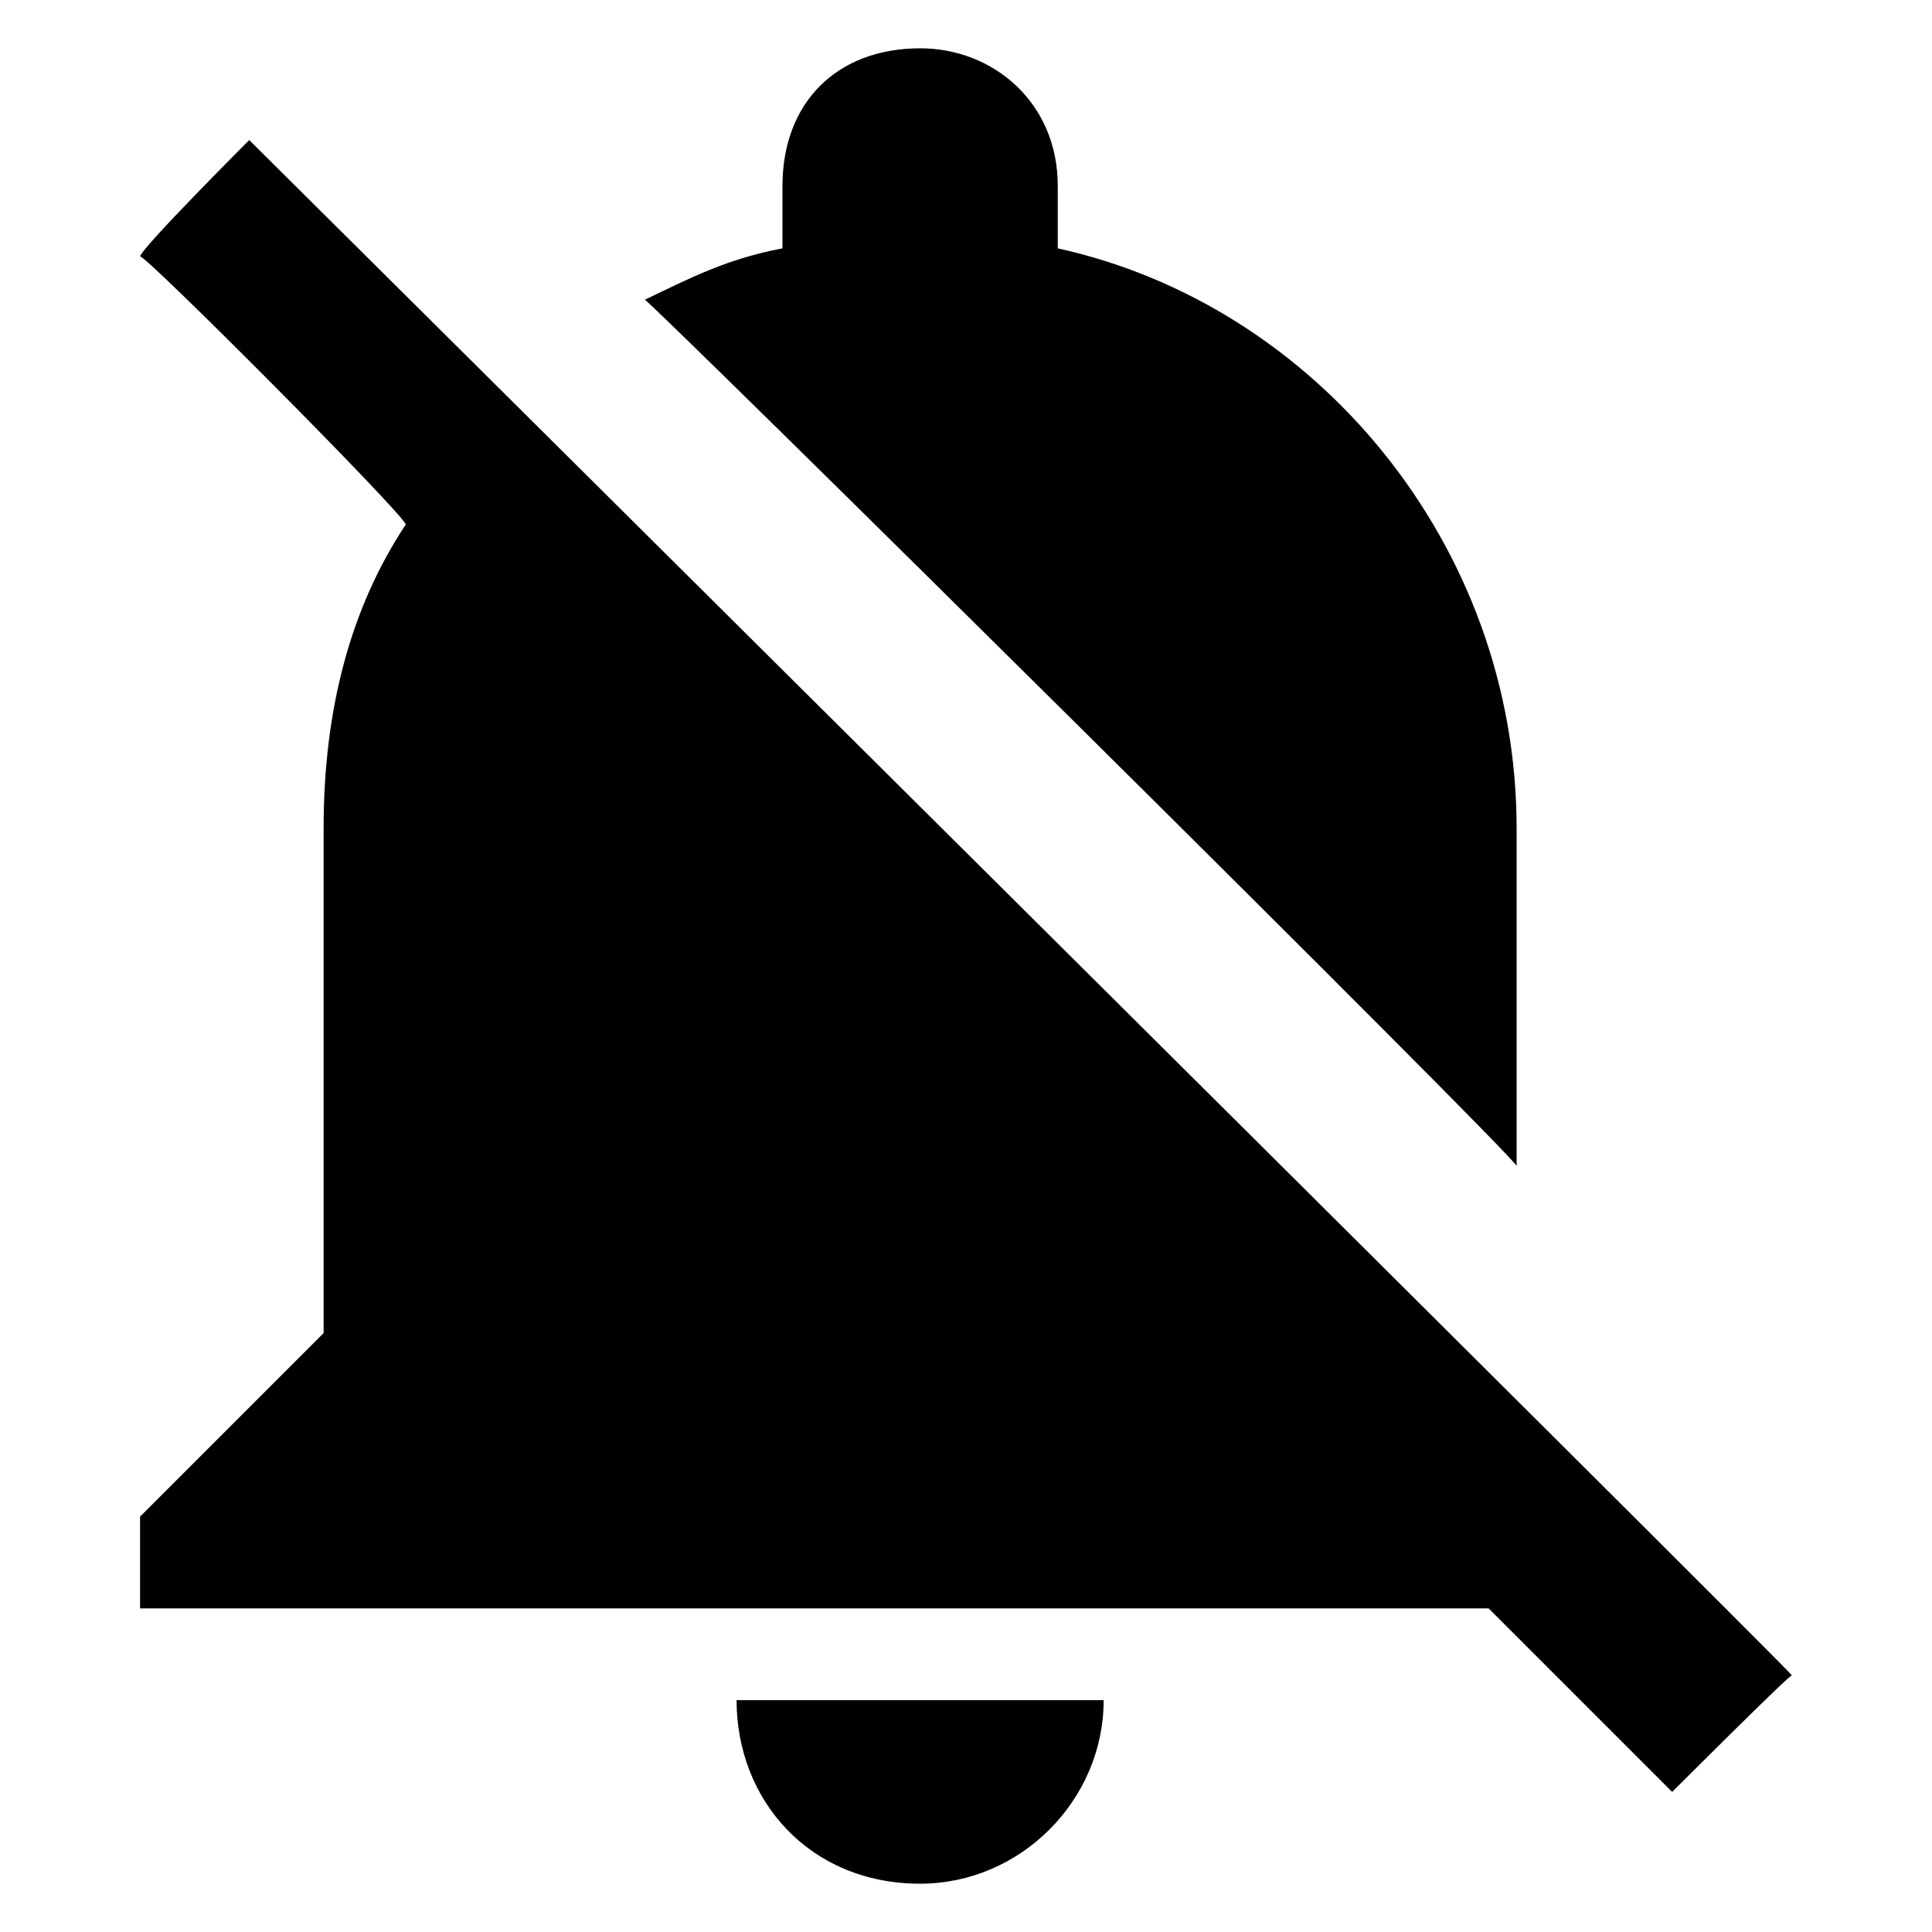 <svg xmlns="http://www.w3.org/2000/svg" version="1.1" xmlns:xlink="http://www.w3.org/1999/xlink" width="100%" height="100%" id="svgWorkerArea" viewBox="0 0 400 400" xmlns:artdraw="https://artdraw.muisca.co" style="background: white;"><defs id="defsdoc"><pattern id="patternBool" x="0" y="0" width="10" height="10" patternUnits="userSpaceOnUse" patternTransform="rotate(35)"><circle cx="5" cy="5" r="4" style="stroke: none;fill: #ff000070;"></circle></pattern></defs><g id="fileImp-686957028" class="cosito"><path id="pathImp-2863045" fill="#000000" class="grouped" d="M190.5 390C211.3 390 228.5 372.7 228.5 352 228.5 352 152.5 352 152.5 352 152.5 372.7 167.6 390 190.5 390 190.5 390 190.5 390 190.5 390M314 171.5C314 112.6 272.2 63.1 219 51.42 219 49.9 219 38.5 219 38.5 219 21.2 205.6 10 190.5 10 173.3 10 162 21.2 162 38.5 162 38.5 162 49.9 162 51.42 150.5 53.6 143 57.5 133.5 62.06 133.5 61.1 314 239.7 314 241.42 314 239.7 314 171.5 314 171.5 314 171.5 314 171.5 314 171.5M308.2 333C308.2 333 346.2 371 346.2 371 346.2 371 371 346.2 371 346.87 371 346.2 51.6 29 51.6 29 51.6 29 29 51.6 29 53.13 29 51.6 84 106.8 84 108.61 72.6 125.8 67 146.8 67 171.5 67 171.5 67 276 67 276 67 276 29 314 29 314 29 314 29 333 29 333 29 333 308.2 333 308.2 333 308.2 333 308.2 333 308.2 333"></path></g></svg>